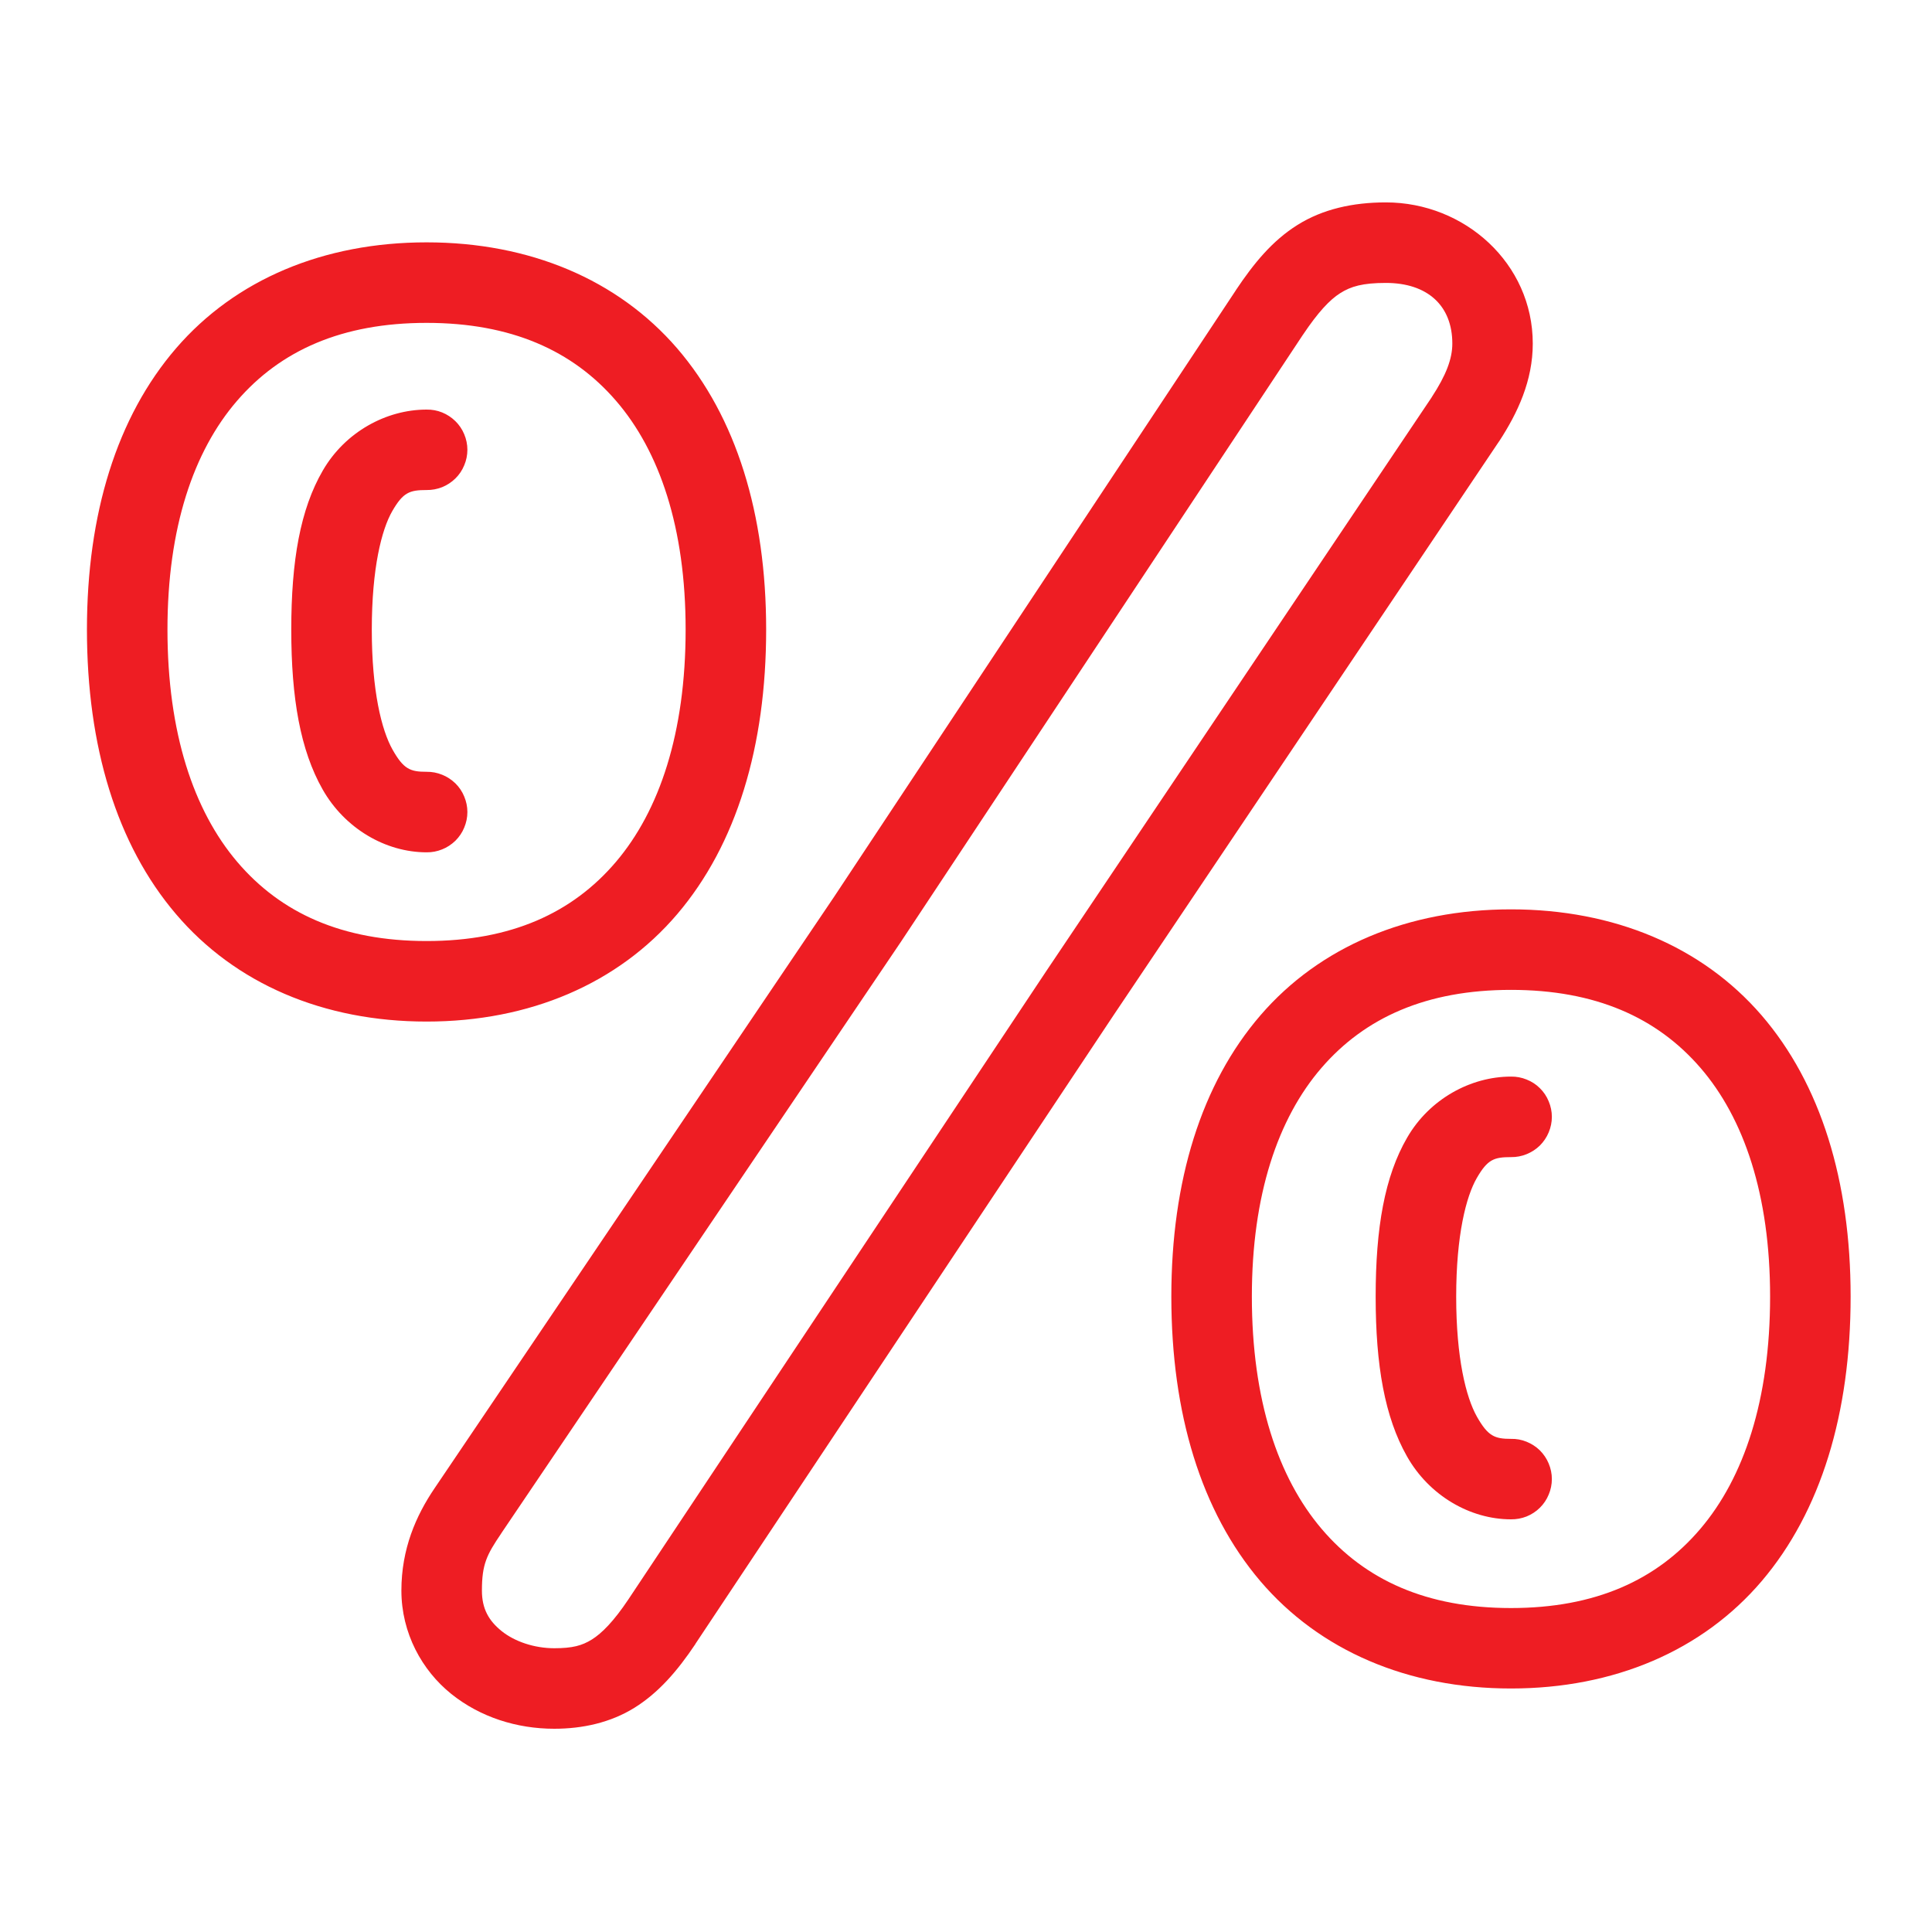 <svg width="25" height="25" viewBox="0 0 25 25" fill="none" xmlns="http://www.w3.org/2000/svg">
<path d="M17.933 2.619C17.506 2.619 17.115 2.706 16.789 2.911C16.462 3.116 16.224 3.408 15.992 3.755V3.756L10.795 11.602L5.622 19.26C5.383 19.613 5.194 20.043 5.194 20.582C5.194 21.134 5.462 21.616 5.839 21.919C6.215 22.221 6.689 22.37 7.172 22.37C7.538 22.37 7.899 22.291 8.209 22.099C8.52 21.905 8.763 21.626 8.999 21.273V21.271L14.41 13.136L19.396 5.714L19.398 5.712C19.639 5.343 19.834 4.927 19.834 4.446C19.834 3.407 18.952 2.619 17.933 2.619ZM5.52 3.136C4.186 3.136 3.046 3.617 2.279 4.506C1.511 5.396 1.125 6.651 1.125 8.146C1.125 9.659 1.51 10.928 2.277 11.828C3.043 12.729 4.185 13.219 5.52 13.219C6.854 13.219 7.997 12.729 8.764 11.828C9.53 10.928 9.914 9.659 9.914 8.146C9.914 6.651 9.528 5.396 8.761 4.506C7.993 3.617 6.853 3.136 5.52 3.136ZM17.933 3.661C18.47 3.661 18.793 3.953 18.793 4.446C18.793 4.644 18.712 4.856 18.526 5.14V5.141L13.544 12.558L8.132 20.695C7.941 20.981 7.788 21.134 7.659 21.215C7.53 21.295 7.407 21.328 7.172 21.328C6.913 21.328 6.659 21.241 6.492 21.107C6.326 20.973 6.236 20.82 6.236 20.582C6.236 20.241 6.298 20.12 6.485 19.844V19.843L11.661 12.182L16.859 4.333L16.86 4.332C17.055 4.041 17.205 3.88 17.343 3.793C17.481 3.706 17.632 3.661 17.933 3.661ZM5.52 4.178C6.612 4.178 7.409 4.534 7.972 5.187C8.535 5.839 8.872 6.83 8.872 8.146C8.872 9.483 8.534 10.49 7.97 11.153C7.406 11.816 6.611 12.177 5.52 12.177C4.429 12.177 3.634 11.816 3.07 11.153C2.506 10.49 2.167 9.483 2.167 8.146C2.167 6.83 2.504 5.839 3.067 5.187C3.63 4.534 4.427 4.178 5.52 4.178ZM5.52 5.3C5 5.3 4.467 5.588 4.177 6.089C3.886 6.59 3.769 7.253 3.769 8.148C3.769 9.038 3.887 9.707 4.174 10.214C4.461 10.721 4.99 11.029 5.52 11.029C5.589 11.03 5.657 11.017 5.721 10.991C5.785 10.966 5.843 10.927 5.893 10.879C5.942 10.83 5.981 10.773 6.007 10.709C6.034 10.645 6.048 10.577 6.048 10.508C6.048 10.439 6.034 10.371 6.007 10.307C5.981 10.243 5.942 10.185 5.893 10.137C5.843 10.089 5.785 10.05 5.721 10.025C5.657 9.999 5.589 9.986 5.52 9.987C5.309 9.987 5.223 9.954 5.08 9.701C4.937 9.448 4.811 8.937 4.811 8.148C4.811 7.353 4.938 6.852 5.077 6.612C5.216 6.372 5.299 6.341 5.52 6.341C5.589 6.342 5.657 6.329 5.721 6.304C5.785 6.278 5.843 6.24 5.893 6.191C5.942 6.143 5.981 6.085 6.007 6.021C6.034 5.958 6.048 5.889 6.048 5.82C6.048 5.751 6.034 5.683 6.007 5.619C5.981 5.556 5.942 5.498 5.893 5.45C5.843 5.401 5.785 5.363 5.721 5.337C5.657 5.311 5.589 5.299 5.52 5.3ZM19.552 11.767C18.219 11.767 17.078 12.248 16.311 13.137C15.543 14.027 15.157 15.282 15.157 16.777C15.157 18.291 15.542 19.558 16.308 20.459C17.075 21.359 18.218 21.849 19.552 21.849C20.887 21.849 22.029 21.36 22.796 20.46C23.562 19.559 23.947 18.291 23.947 16.777C23.947 15.282 23.561 14.027 22.794 13.137C22.026 12.248 20.886 11.767 19.552 11.767ZM19.552 12.809C20.645 12.809 21.441 13.166 22.004 13.818C22.567 14.47 22.905 15.461 22.905 16.777C22.905 18.114 22.566 19.122 22.002 19.784C21.438 20.447 20.644 20.808 19.552 20.808C18.462 20.808 17.666 20.447 17.102 19.784C16.538 19.121 16.199 18.114 16.199 16.777C16.199 15.461 16.537 14.47 17.1 13.818C17.663 13.166 18.46 12.809 19.552 12.809ZM19.552 13.931C19.033 13.931 18.499 14.219 18.209 14.72C17.918 15.221 17.801 15.884 17.801 16.779C17.801 17.67 17.919 18.338 18.206 18.845C18.493 19.353 19.023 19.66 19.552 19.66C19.622 19.661 19.69 19.648 19.754 19.623C19.818 19.597 19.877 19.559 19.926 19.51C19.975 19.462 20.014 19.404 20.04 19.34C20.067 19.277 20.081 19.208 20.081 19.139C20.081 19.07 20.067 19.002 20.04 18.938C20.014 18.875 19.975 18.817 19.926 18.768C19.877 18.72 19.818 18.682 19.754 18.656C19.69 18.63 19.622 18.617 19.552 18.619C19.342 18.619 19.255 18.585 19.112 18.333C18.969 18.08 18.843 17.569 18.843 16.779C18.843 15.985 18.971 15.483 19.11 15.243C19.249 15.003 19.331 14.973 19.552 14.973C19.622 14.974 19.69 14.961 19.754 14.935C19.818 14.909 19.877 14.871 19.926 14.823C19.975 14.774 20.014 14.716 20.04 14.653C20.067 14.589 20.081 14.521 20.081 14.452C20.081 14.383 20.067 14.315 20.04 14.251C20.014 14.187 19.975 14.129 19.926 14.081C19.877 14.032 19.818 13.994 19.754 13.969C19.69 13.943 19.622 13.93 19.552 13.931Z" fill="#EE1D23"/>
</svg>
